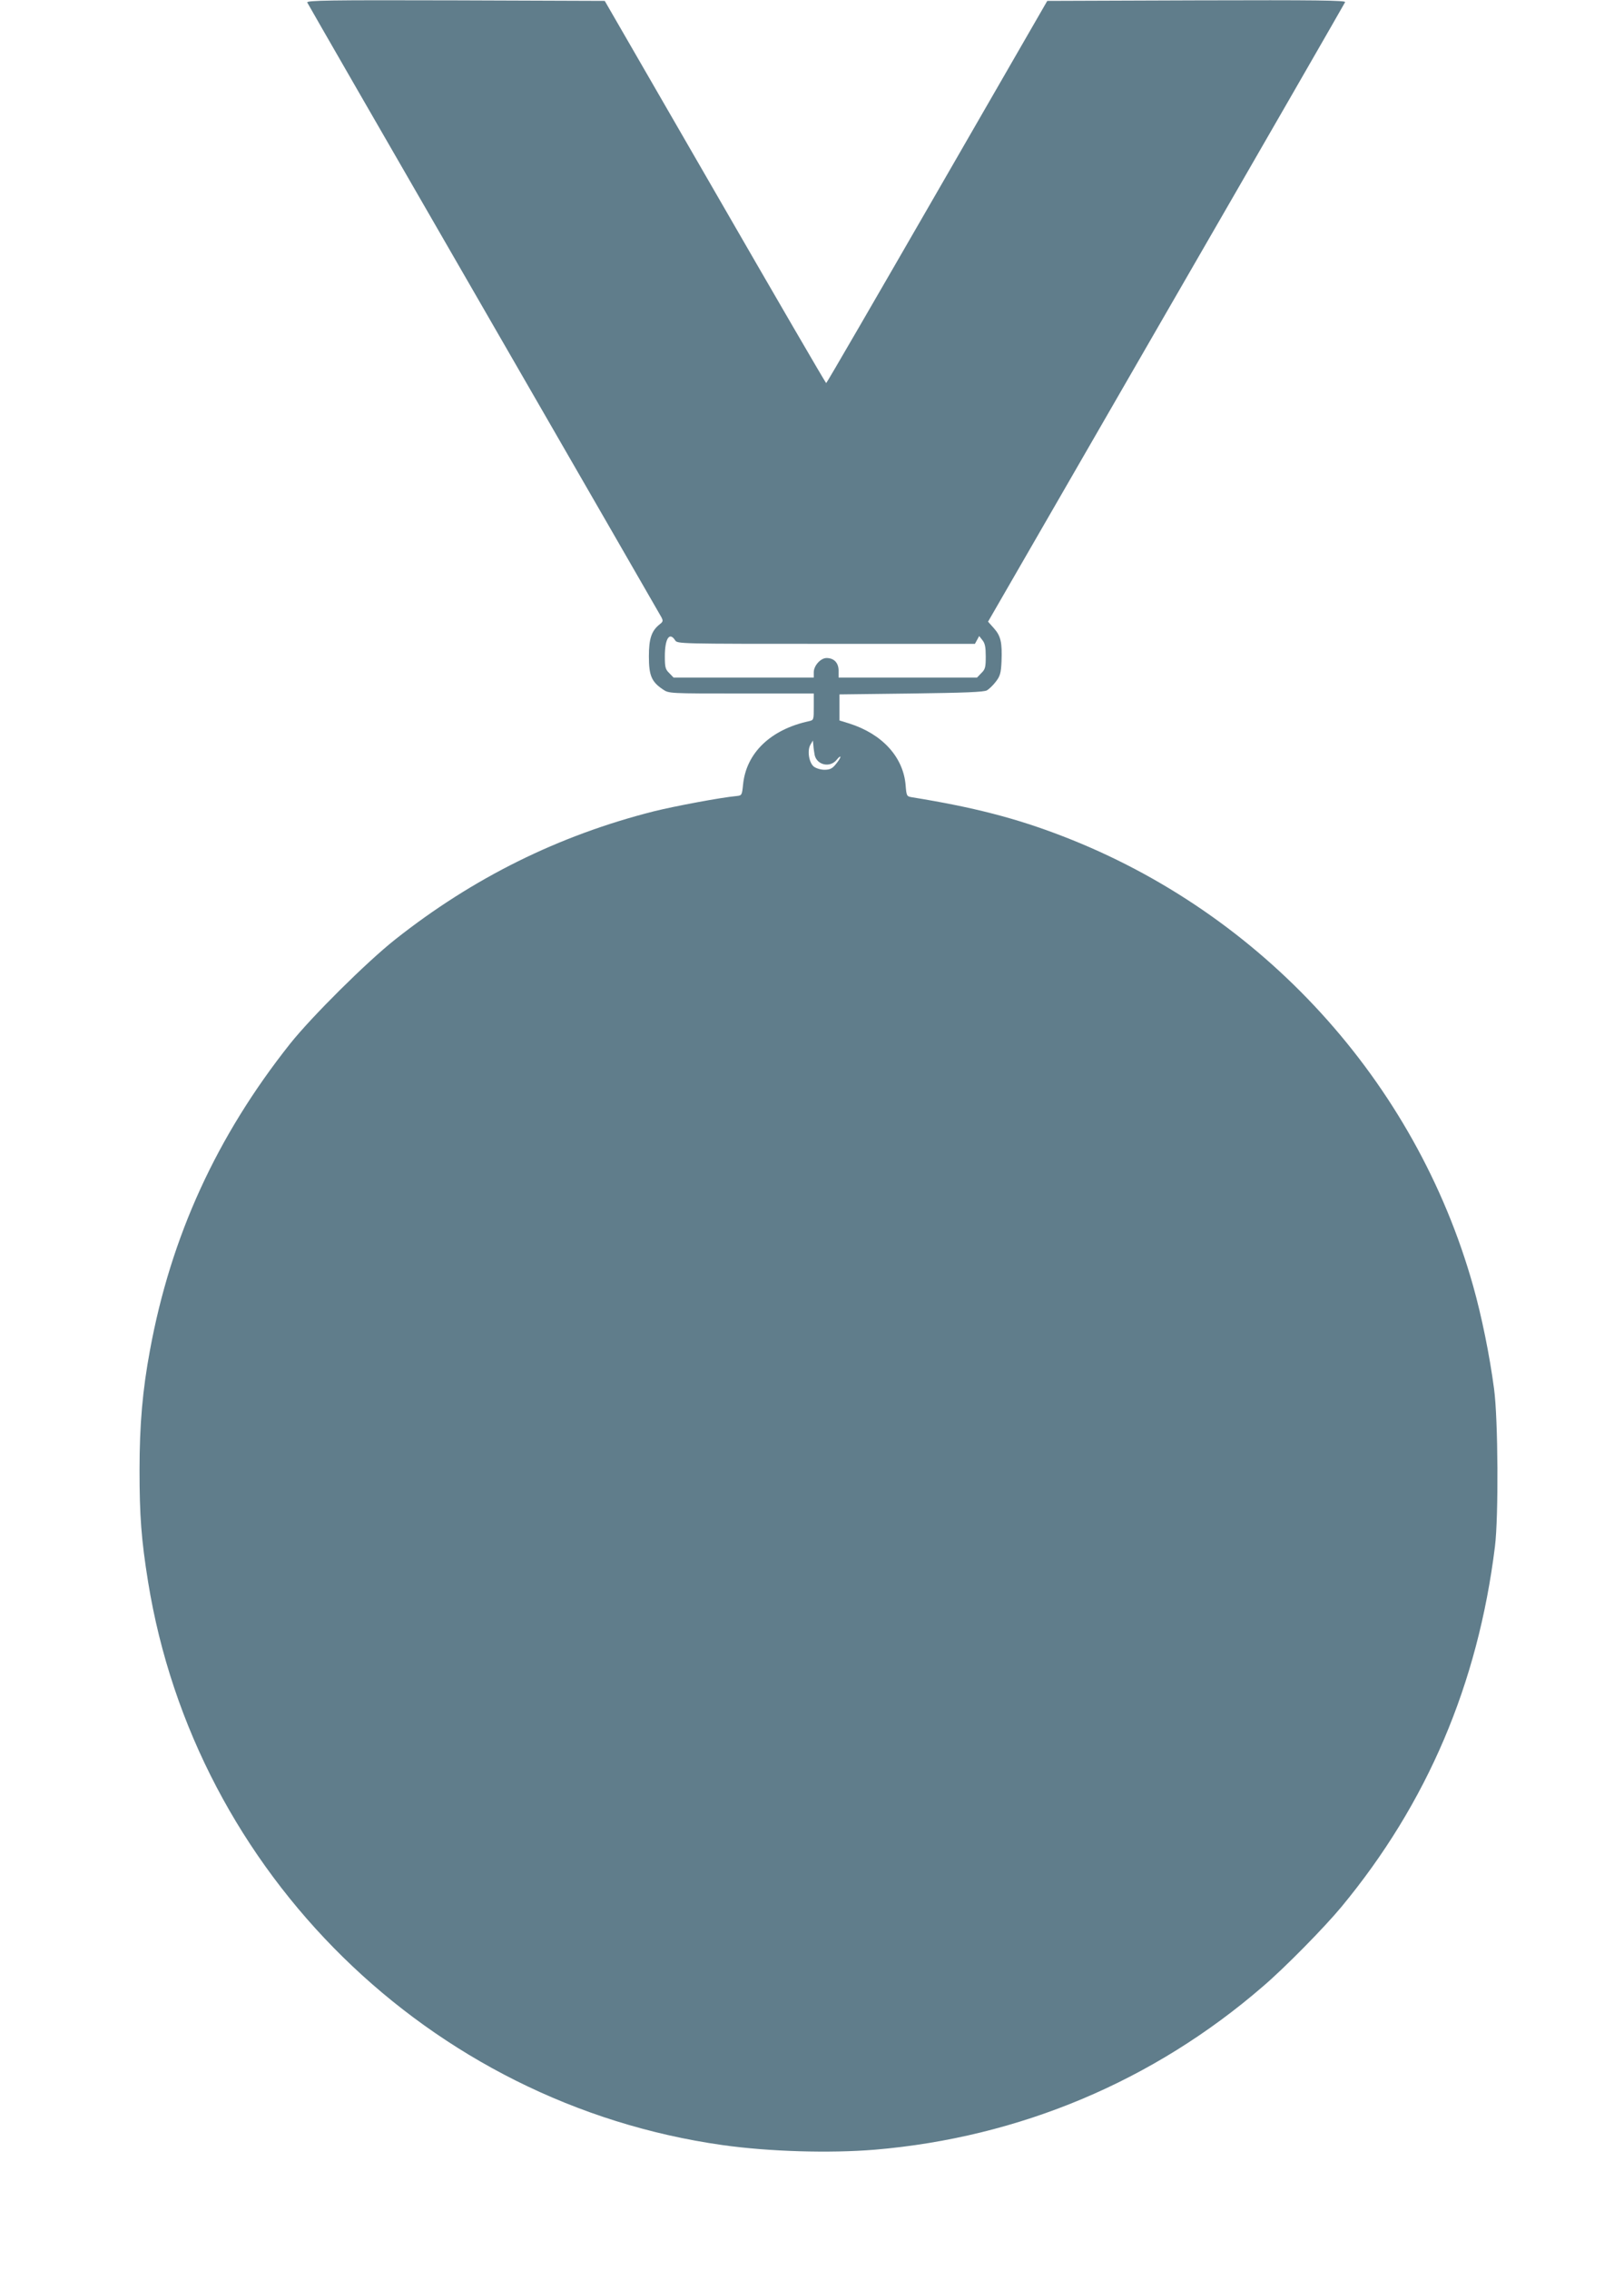 <?xml version="1.0" standalone="no"?>
<!DOCTYPE svg PUBLIC "-//W3C//DTD SVG 20010904//EN"
 "http://www.w3.org/TR/2001/REC-SVG-20010904/DTD/svg10.dtd">
<svg version="1.0" xmlns="http://www.w3.org/2000/svg"
 width="916pt" height="1280pt" viewBox="0 0 916 1280"
 preserveAspectRatio="xMidYMid meet">
<g transform="translate(0,1280) scale(0.1,-0.1)"
fill="#607d8b" stroke="none">
<path d="M1733 12786 c3 -7 451 -785 995 -1727 544 -943 995 -1725 1002 -1738
11 -21 10 -26 -8 -40 -47 -37 -62 -80 -62 -182 0 -108 15 -143 79 -186 34 -23
34 -23 442 -23 l409 0 0 -75 c0 -73 0 -75 -27 -81 -217 -47 -355 -180 -372
-359 -6 -58 -7 -60 -36 -63 -88 -8 -349 -57 -466 -86 -538 -136 -1020 -375
-1459 -722 -162 -128 -472 -436 -594 -589 -414 -522 -672 -1085 -790 -1727
-42 -225 -59 -420 -59 -678 0 -255 10 -391 48 -627 265 -1645 1589 -2944 3240
-3177 262 -37 605 -47 860 -26 816 69 1572 387 2189 921 123 105 347 333 443
449 483 584 769 1255 865 2030 21 167 18 721 -5 890 -25 189 -70 410 -118 580
-325 1154 -1189 2101 -2314 2535 -264 102 -504 164 -851 220 -30 5 -31 7 -36
68 -13 159 -132 289 -318 348 l-55 17 0 73 0 74 405 5 c300 4 411 8 427 18 12
7 35 29 50 49 24 31 29 48 32 115 4 106 -4 142 -43 186 l-33 37 1004 1740
c553 957 1007 1746 1010 1753 4 10 -164 12 -837 10 l-843 -3 -621 -1077 c-342
-593 -623 -1078 -626 -1078 -3 0 -285 485 -627 1078 l-622 1077 -841 3 c-714
2 -841 0 -837 -12z m2075 -3596 c12 -20 23 -20 852 -20 l839 0 12 22 12 22 18
-23 c15 -18 19 -40 19 -93 0 -60 -3 -72 -25 -93 l-24 -25 -391 0 -390 0 0 39
c0 44 -26 71 -68 71 -33 0 -72 -43 -72 -80 l0 -30 -395 0 -396 0 -24 25 c-22
21 -25 33 -25 95 0 99 26 140 58 90z m787 -647 c13 -57 87 -73 124 -27 12 15
21 22 21 16 0 -6 -12 -24 -26 -41 -20 -25 -34 -31 -64 -31 -21 0 -47 8 -60 18
-27 22 -38 90 -19 123 l14 24 3 -30 c1 -16 5 -40 7 -52z"/>
</g>
</svg>
